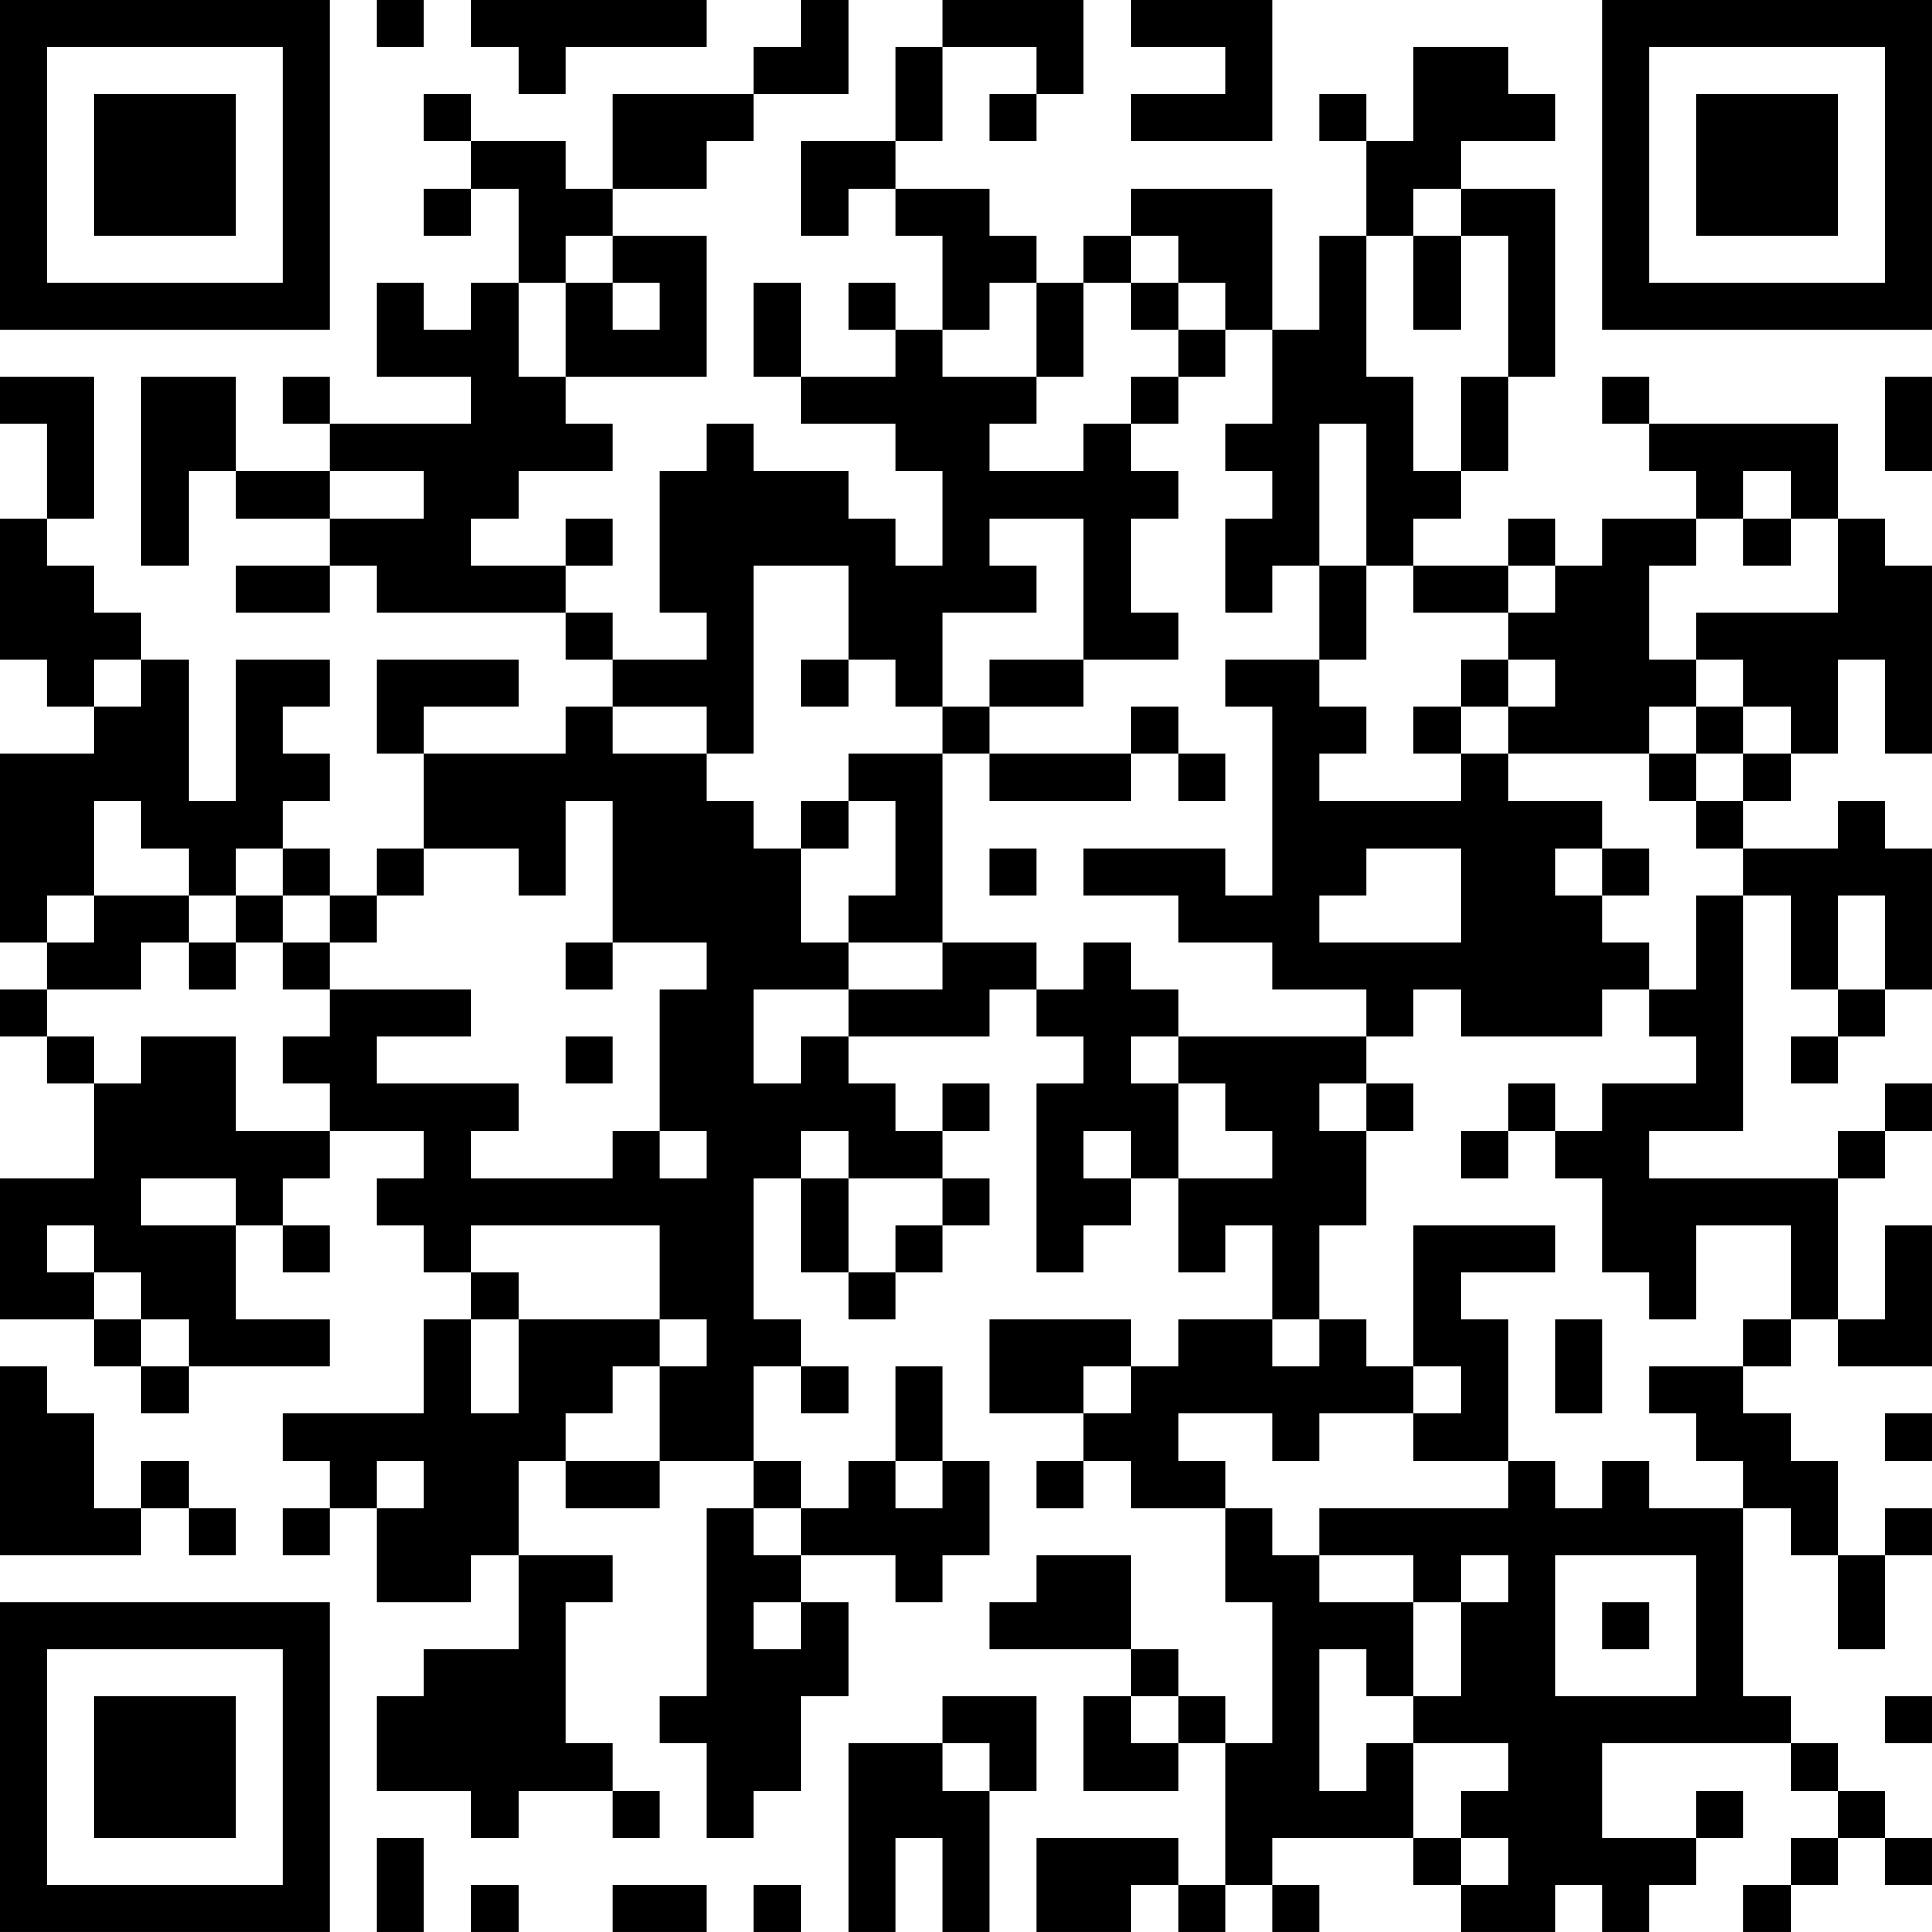 <?xml version="1.0" encoding="UTF-8"?>
<svg xmlns="http://www.w3.org/2000/svg" version="1.1" width="300" height="300" viewBox="0 0 300 300"><rect x="0" y="0" width="300" height="300" fill="#ffffff"/><g transform="scale(7.317)"><g transform="translate(0,0)"><path fill-rule="evenodd" d="M8 0L8 1L9 1L9 0ZM10 0L10 1L11 1L11 2L12 2L12 1L15 1L15 0ZM17 0L17 1L16 1L16 2L13 2L13 4L12 4L12 3L10 3L10 2L9 2L9 3L10 3L10 4L9 4L9 5L10 5L10 4L11 4L11 6L10 6L10 7L9 7L9 6L8 6L8 8L10 8L10 9L7 9L7 8L6 8L6 9L7 9L7 10L5 10L5 8L3 8L3 12L4 12L4 10L5 10L5 11L7 11L7 12L5 12L5 13L7 13L7 12L8 12L8 13L12 13L12 14L13 14L13 15L12 15L12 16L9 16L9 15L11 15L11 14L8 14L8 16L9 16L9 18L8 18L8 19L7 19L7 18L6 18L6 17L7 17L7 16L6 16L6 15L7 15L7 14L5 14L5 17L4 17L4 14L3 14L3 13L2 13L2 12L1 12L1 11L2 11L2 8L0 8L0 9L1 9L1 11L0 11L0 14L1 14L1 15L2 15L2 16L0 16L0 20L1 20L1 21L0 21L0 22L1 22L1 23L2 23L2 25L0 25L0 28L2 28L2 29L3 29L3 30L4 30L4 29L7 29L7 28L5 28L5 26L6 26L6 27L7 27L7 26L6 26L6 25L7 25L7 24L9 24L9 25L8 25L8 26L9 26L9 27L10 27L10 28L9 28L9 30L6 30L6 31L7 31L7 32L6 32L6 33L7 33L7 32L8 32L8 34L10 34L10 33L11 33L11 35L9 35L9 36L8 36L8 38L10 38L10 39L11 39L11 38L13 38L13 39L14 39L14 38L13 38L13 37L12 37L12 34L13 34L13 33L11 33L11 31L12 31L12 32L14 32L14 31L16 31L16 32L15 32L15 36L14 36L14 37L15 37L15 39L16 39L16 38L17 38L17 36L18 36L18 34L17 34L17 33L19 33L19 34L20 34L20 33L21 33L21 31L20 31L20 29L19 29L19 31L18 31L18 32L17 32L17 31L16 31L16 29L17 29L17 30L18 30L18 29L17 29L17 28L16 28L16 25L17 25L17 27L18 27L18 28L19 28L19 27L20 27L20 26L21 26L21 25L20 25L20 24L21 24L21 23L20 23L20 24L19 24L19 23L18 23L18 22L21 22L21 21L22 21L22 22L23 22L23 23L22 23L22 27L23 27L23 26L24 26L24 25L25 25L25 27L26 27L26 26L27 26L27 28L25 28L25 29L24 29L24 28L21 28L21 30L23 30L23 31L22 31L22 32L23 32L23 31L24 31L24 32L26 32L26 34L27 34L27 37L26 37L26 36L25 36L25 35L24 35L24 33L22 33L22 34L21 34L21 35L24 35L24 36L23 36L23 38L25 38L25 37L26 37L26 40L25 40L25 39L22 39L22 41L24 41L24 40L25 40L25 41L26 41L26 40L27 40L27 41L28 41L28 40L27 40L27 39L30 39L30 40L31 40L31 41L33 41L33 40L34 40L34 41L35 41L35 40L36 40L36 39L37 39L37 38L36 38L36 39L34 39L34 37L38 37L38 38L39 38L39 39L38 39L38 40L37 40L37 41L38 41L38 40L39 40L39 39L40 39L40 40L41 40L41 39L40 39L40 38L39 38L39 37L38 37L38 36L37 36L37 32L38 32L38 33L39 33L39 35L40 35L40 33L41 33L41 32L40 32L40 33L39 33L39 31L38 31L38 30L37 30L37 29L38 29L38 28L39 28L39 29L41 29L41 26L40 26L40 28L39 28L39 25L40 25L40 24L41 24L41 23L40 23L40 24L39 24L39 25L35 25L35 24L37 24L37 19L38 19L38 21L39 21L39 22L38 22L38 23L39 23L39 22L40 22L40 21L41 21L41 18L40 18L40 17L39 17L39 18L37 18L37 17L38 17L38 16L39 16L39 14L40 14L40 16L41 16L41 12L40 12L40 11L39 11L39 9L35 9L35 8L34 8L34 9L35 9L35 10L36 10L36 11L34 11L34 12L33 12L33 11L32 11L32 12L30 12L30 11L31 11L31 10L32 10L32 8L33 8L33 4L31 4L31 3L33 3L33 2L32 2L32 1L30 1L30 3L29 3L29 2L28 2L28 3L29 3L29 5L28 5L28 7L27 7L27 4L24 4L24 5L23 5L23 6L22 6L22 5L21 5L21 4L19 4L19 3L20 3L20 1L22 1L22 2L21 2L21 3L22 3L22 2L23 2L23 0L20 0L20 1L19 1L19 3L17 3L17 5L18 5L18 4L19 4L19 5L20 5L20 7L19 7L19 6L18 6L18 7L19 7L19 8L17 8L17 6L16 6L16 8L17 8L17 9L19 9L19 10L20 10L20 12L19 12L19 11L18 11L18 10L16 10L16 9L15 9L15 10L14 10L14 13L15 13L15 14L13 14L13 13L12 13L12 12L13 12L13 11L12 11L12 12L10 12L10 11L11 11L11 10L13 10L13 9L12 9L12 8L15 8L15 5L13 5L13 4L15 4L15 3L16 3L16 2L18 2L18 0ZM24 0L24 1L26 1L26 2L24 2L24 3L27 3L27 0ZM30 4L30 5L29 5L29 8L30 8L30 10L31 10L31 8L32 8L32 5L31 5L31 4ZM12 5L12 6L11 6L11 8L12 8L12 6L13 6L13 7L14 7L14 6L13 6L13 5ZM24 5L24 6L23 6L23 8L22 8L22 6L21 6L21 7L20 7L20 8L22 8L22 9L21 9L21 10L23 10L23 9L24 9L24 10L25 10L25 11L24 11L24 13L25 13L25 14L23 14L23 11L21 11L21 12L22 12L22 13L20 13L20 15L19 15L19 14L18 14L18 12L16 12L16 16L15 16L15 15L13 15L13 16L15 16L15 17L16 17L16 18L17 18L17 20L18 20L18 21L16 21L16 23L17 23L17 22L18 22L18 21L20 21L20 20L22 20L22 21L23 21L23 20L24 20L24 21L25 21L25 22L24 22L24 23L25 23L25 25L27 25L27 24L26 24L26 23L25 23L25 22L29 22L29 23L28 23L28 24L29 24L29 26L28 26L28 28L27 28L27 29L28 29L28 28L29 28L29 29L30 29L30 30L28 30L28 31L27 31L27 30L25 30L25 31L26 31L26 32L27 32L27 33L28 33L28 34L30 34L30 36L29 36L29 35L28 35L28 38L29 38L29 37L30 37L30 39L31 39L31 40L32 40L32 39L31 39L31 38L32 38L32 37L30 37L30 36L31 36L31 34L32 34L32 33L31 33L31 34L30 34L30 33L28 33L28 32L32 32L32 31L33 31L33 32L34 32L34 31L35 31L35 32L37 32L37 31L36 31L36 30L35 30L35 29L37 29L37 28L38 28L38 26L36 26L36 28L35 28L35 27L34 27L34 25L33 25L33 24L34 24L34 23L36 23L36 22L35 22L35 21L36 21L36 19L37 19L37 18L36 18L36 17L37 17L37 16L38 16L38 15L37 15L37 14L36 14L36 13L39 13L39 11L38 11L38 10L37 10L37 11L36 11L36 12L35 12L35 14L36 14L36 15L35 15L35 16L32 16L32 15L33 15L33 14L32 14L32 13L33 13L33 12L32 12L32 13L30 13L30 12L29 12L29 9L28 9L28 12L27 12L27 13L26 13L26 11L27 11L27 10L26 10L26 9L27 9L27 7L26 7L26 6L25 6L25 5ZM30 5L30 7L31 7L31 5ZM24 6L24 7L25 7L25 8L24 8L24 9L25 9L25 8L26 8L26 7L25 7L25 6ZM40 8L40 10L41 10L41 8ZM7 10L7 11L9 11L9 10ZM37 11L37 12L38 12L38 11ZM28 12L28 14L26 14L26 15L27 15L27 19L26 19L26 18L23 18L23 19L25 19L25 20L27 20L27 21L29 21L29 22L30 22L30 21L31 21L31 22L34 22L34 21L35 21L35 20L34 20L34 19L35 19L35 18L34 18L34 17L32 17L32 16L31 16L31 15L32 15L32 14L31 14L31 15L30 15L30 16L31 16L31 17L28 17L28 16L29 16L29 15L28 15L28 14L29 14L29 12ZM2 14L2 15L3 15L3 14ZM17 14L17 15L18 15L18 14ZM21 14L21 15L20 15L20 16L18 16L18 17L17 17L17 18L18 18L18 17L19 17L19 19L18 19L18 20L20 20L20 16L21 16L21 17L24 17L24 16L25 16L25 17L26 17L26 16L25 16L25 15L24 15L24 16L21 16L21 15L23 15L23 14ZM36 15L36 16L35 16L35 17L36 17L36 16L37 16L37 15ZM2 17L2 19L1 19L1 20L2 20L2 19L4 19L4 20L3 20L3 21L1 21L1 22L2 22L2 23L3 23L3 22L5 22L5 24L7 24L7 23L6 23L6 22L7 22L7 21L10 21L10 22L8 22L8 23L11 23L11 24L10 24L10 25L13 25L13 24L14 24L14 25L15 25L15 24L14 24L14 21L15 21L15 20L13 20L13 17L12 17L12 19L11 19L11 18L9 18L9 19L8 19L8 20L7 20L7 19L6 19L6 18L5 18L5 19L4 19L4 18L3 18L3 17ZM21 18L21 19L22 19L22 18ZM29 18L29 19L28 19L28 20L31 20L31 18ZM33 18L33 19L34 19L34 18ZM5 19L5 20L4 20L4 21L5 21L5 20L6 20L6 21L7 21L7 20L6 20L6 19ZM39 19L39 21L40 21L40 19ZM12 20L12 21L13 21L13 20ZM12 22L12 23L13 23L13 22ZM29 23L29 24L30 24L30 23ZM32 23L32 24L31 24L31 25L32 25L32 24L33 24L33 23ZM17 24L17 25L18 25L18 27L19 27L19 26L20 26L20 25L18 25L18 24ZM23 24L23 25L24 25L24 24ZM3 25L3 26L5 26L5 25ZM1 26L1 27L2 27L2 28L3 28L3 29L4 29L4 28L3 28L3 27L2 27L2 26ZM10 26L10 27L11 27L11 28L10 28L10 30L11 30L11 28L14 28L14 29L13 29L13 30L12 30L12 31L14 31L14 29L15 29L15 28L14 28L14 26ZM30 26L30 29L31 29L31 30L30 30L30 31L32 31L32 28L31 28L31 27L33 27L33 26ZM33 28L33 30L34 30L34 28ZM0 29L0 33L3 33L3 32L4 32L4 33L5 33L5 32L4 32L4 31L3 31L3 32L2 32L2 30L1 30L1 29ZM23 29L23 30L24 30L24 29ZM40 30L40 31L41 31L41 30ZM8 31L8 32L9 32L9 31ZM19 31L19 32L20 32L20 31ZM16 32L16 33L17 33L17 32ZM33 33L33 36L36 36L36 33ZM16 34L16 35L17 35L17 34ZM34 34L34 35L35 35L35 34ZM20 36L20 37L18 37L18 41L19 41L19 39L20 39L20 41L21 41L21 38L22 38L22 36ZM24 36L24 37L25 37L25 36ZM40 36L40 37L41 37L41 36ZM20 37L20 38L21 38L21 37ZM8 39L8 41L9 41L9 39ZM10 40L10 41L11 41L11 40ZM13 40L13 41L15 41L15 40ZM16 40L16 41L17 41L17 40ZM0 0L0 7L7 7L7 0ZM1 1L1 6L6 6L6 1ZM2 2L2 5L5 5L5 2ZM34 0L34 7L41 7L41 0ZM35 1L35 6L40 6L40 1ZM36 2L36 5L39 5L39 2ZM0 34L0 41L7 41L7 34ZM1 35L1 40L6 40L6 35ZM2 36L2 39L5 39L5 36Z" fill="#000000"/></g></g></svg>
